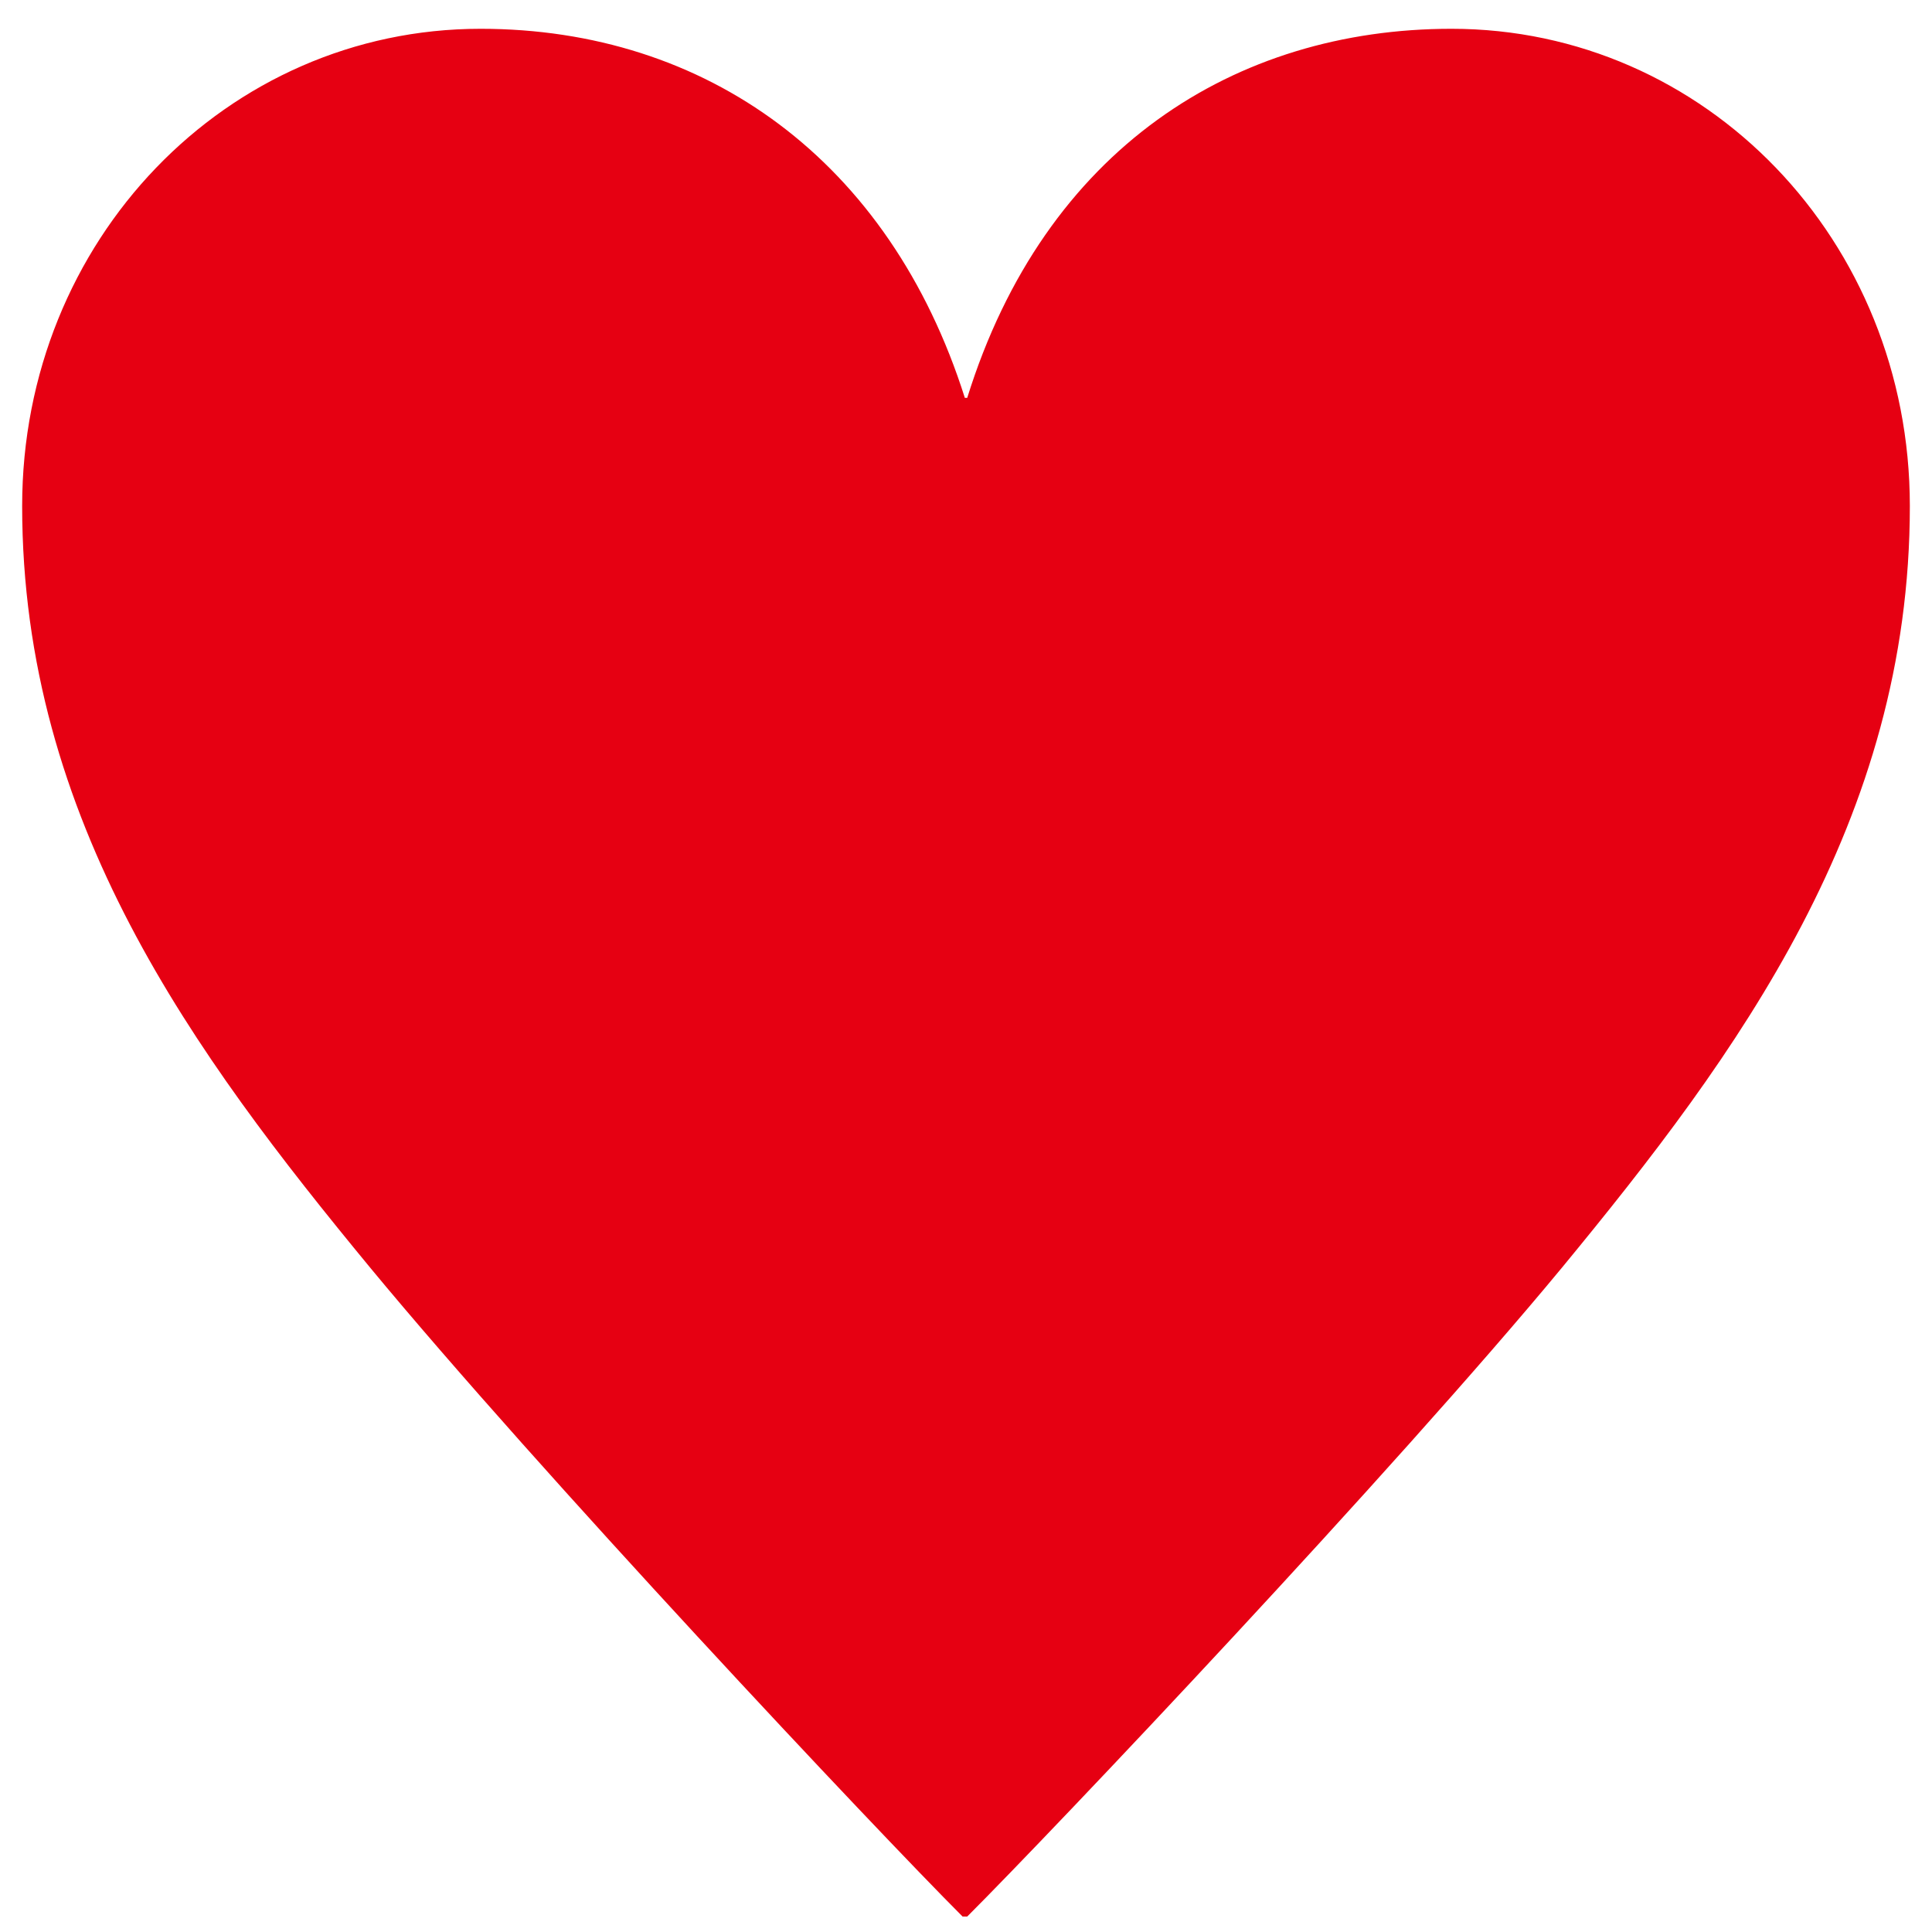 <?xml version="1.0" encoding="UTF-8"?>
<svg xmlns="http://www.w3.org/2000/svg" width="300" height="300" version="1.1" viewBox="0 0 300 300">
  <!-- Generator: Adobe Illustrator 28.7.1, SVG Export Plug-In . SVG Version: 1.2.0 Build 142)  -->
  <g>
    <g id="_レイヤー_1" data-name="レイヤー_1">
      <path d="M149.46,297.59c-13.51-13.51-65.72-69-91.99-100.76C30.09,163.62,3.44,127.48,3.44,78.57,3.44,37.31,35.2,4.47,74.62,4.47c35.04,0,63.52,20.43,75.2,57.31h.37c12.04-38.7,41.61-57.31,75.2-57.31,39.41,0,71.17,32.84,71.17,74.1,0,48.91-26.65,85.05-54.02,118.27-26.28,31.76-78.84,87.25-92.35,100.76h-.73Z" fill="#e60012"/>
    </g>
  </g>
</svg>